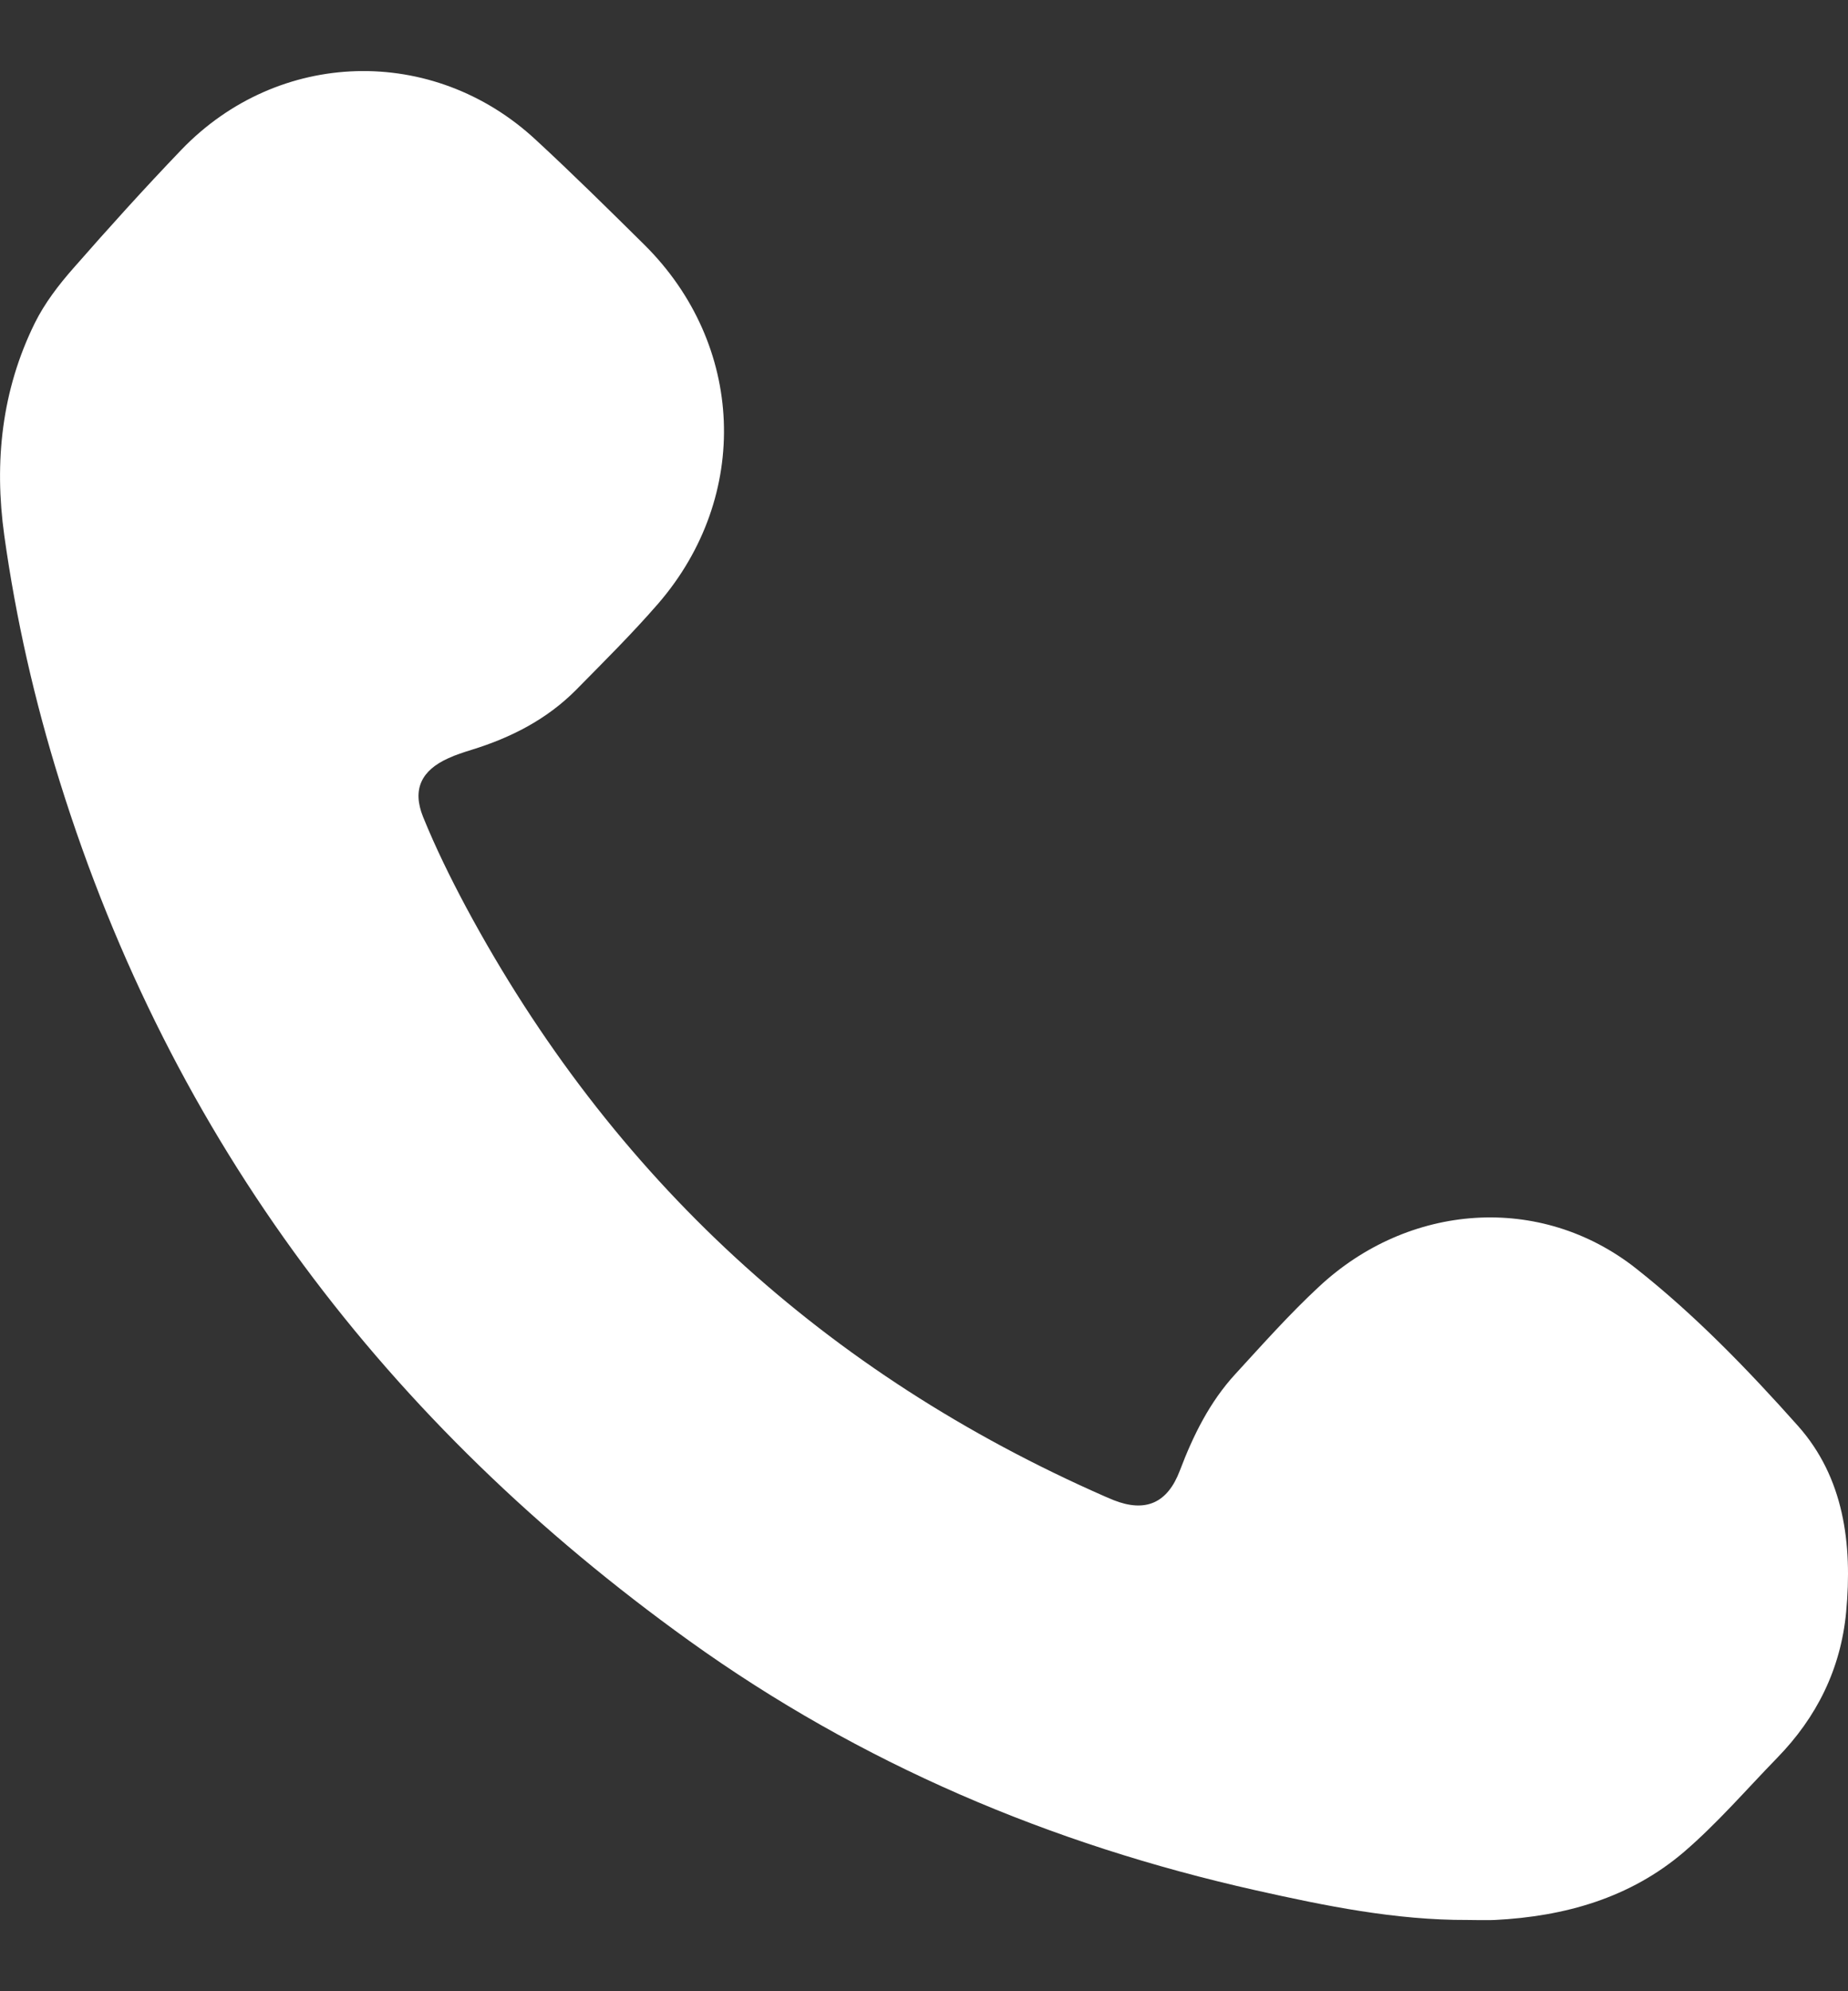 <svg width="13" height="14" viewBox="0 0 13 14" fill="none" xmlns="http://www.w3.org/2000/svg">
<rect x="0" y="0" width="13" height="14" fill="#333333" stroke="none"/>
<g clip-path="url(#clip0_2043_496)">
<path d="M10.324 13.499C9.817 13.501 9.323 13.4 8.832 13.29C7.392 12.967 6.053 12.401 4.848 11.536C2.727 10.013 1.21 8.027 0.421 5.497C0.244 4.93 0.112 4.352 0.03 3.764C-0.042 3.247 0.012 2.743 0.245 2.271C0.314 2.132 0.412 2.004 0.515 1.887C0.763 1.604 1.015 1.325 1.275 1.054C1.958 0.343 3.046 0.312 3.769 0.983C4.029 1.223 4.281 1.472 4.533 1.721C5.24 2.422 5.283 3.488 4.631 4.243C4.447 4.455 4.248 4.652 4.051 4.852C3.845 5.059 3.593 5.187 3.317 5.272C3.262 5.289 3.206 5.307 3.154 5.331C2.965 5.416 2.898 5.549 2.976 5.743C3.064 5.96 3.168 6.171 3.278 6.377C4.304 8.286 5.81 9.66 7.774 10.522C7.793 10.53 7.813 10.539 7.833 10.547C8.058 10.636 8.213 10.569 8.3 10.339C8.394 10.091 8.51 9.857 8.689 9.662C8.881 9.453 9.07 9.24 9.277 9.048C9.907 8.459 10.835 8.386 11.511 8.92C11.923 9.245 12.296 9.63 12.647 10.024C12.971 10.387 13.032 10.854 12.987 11.334C12.949 11.735 12.78 12.074 12.502 12.359C12.286 12.581 12.081 12.819 11.847 13.02C11.467 13.345 11.007 13.474 10.517 13.499C10.453 13.502 10.388 13.499 10.324 13.499Z" fill="white"/>
</g>
<defs>
<clipPath id="clip0_2043_496">
<rect width="13" height="13" fill="white" transform="translate(0 0.5)"/>
</clipPath>
</defs>
</svg>
